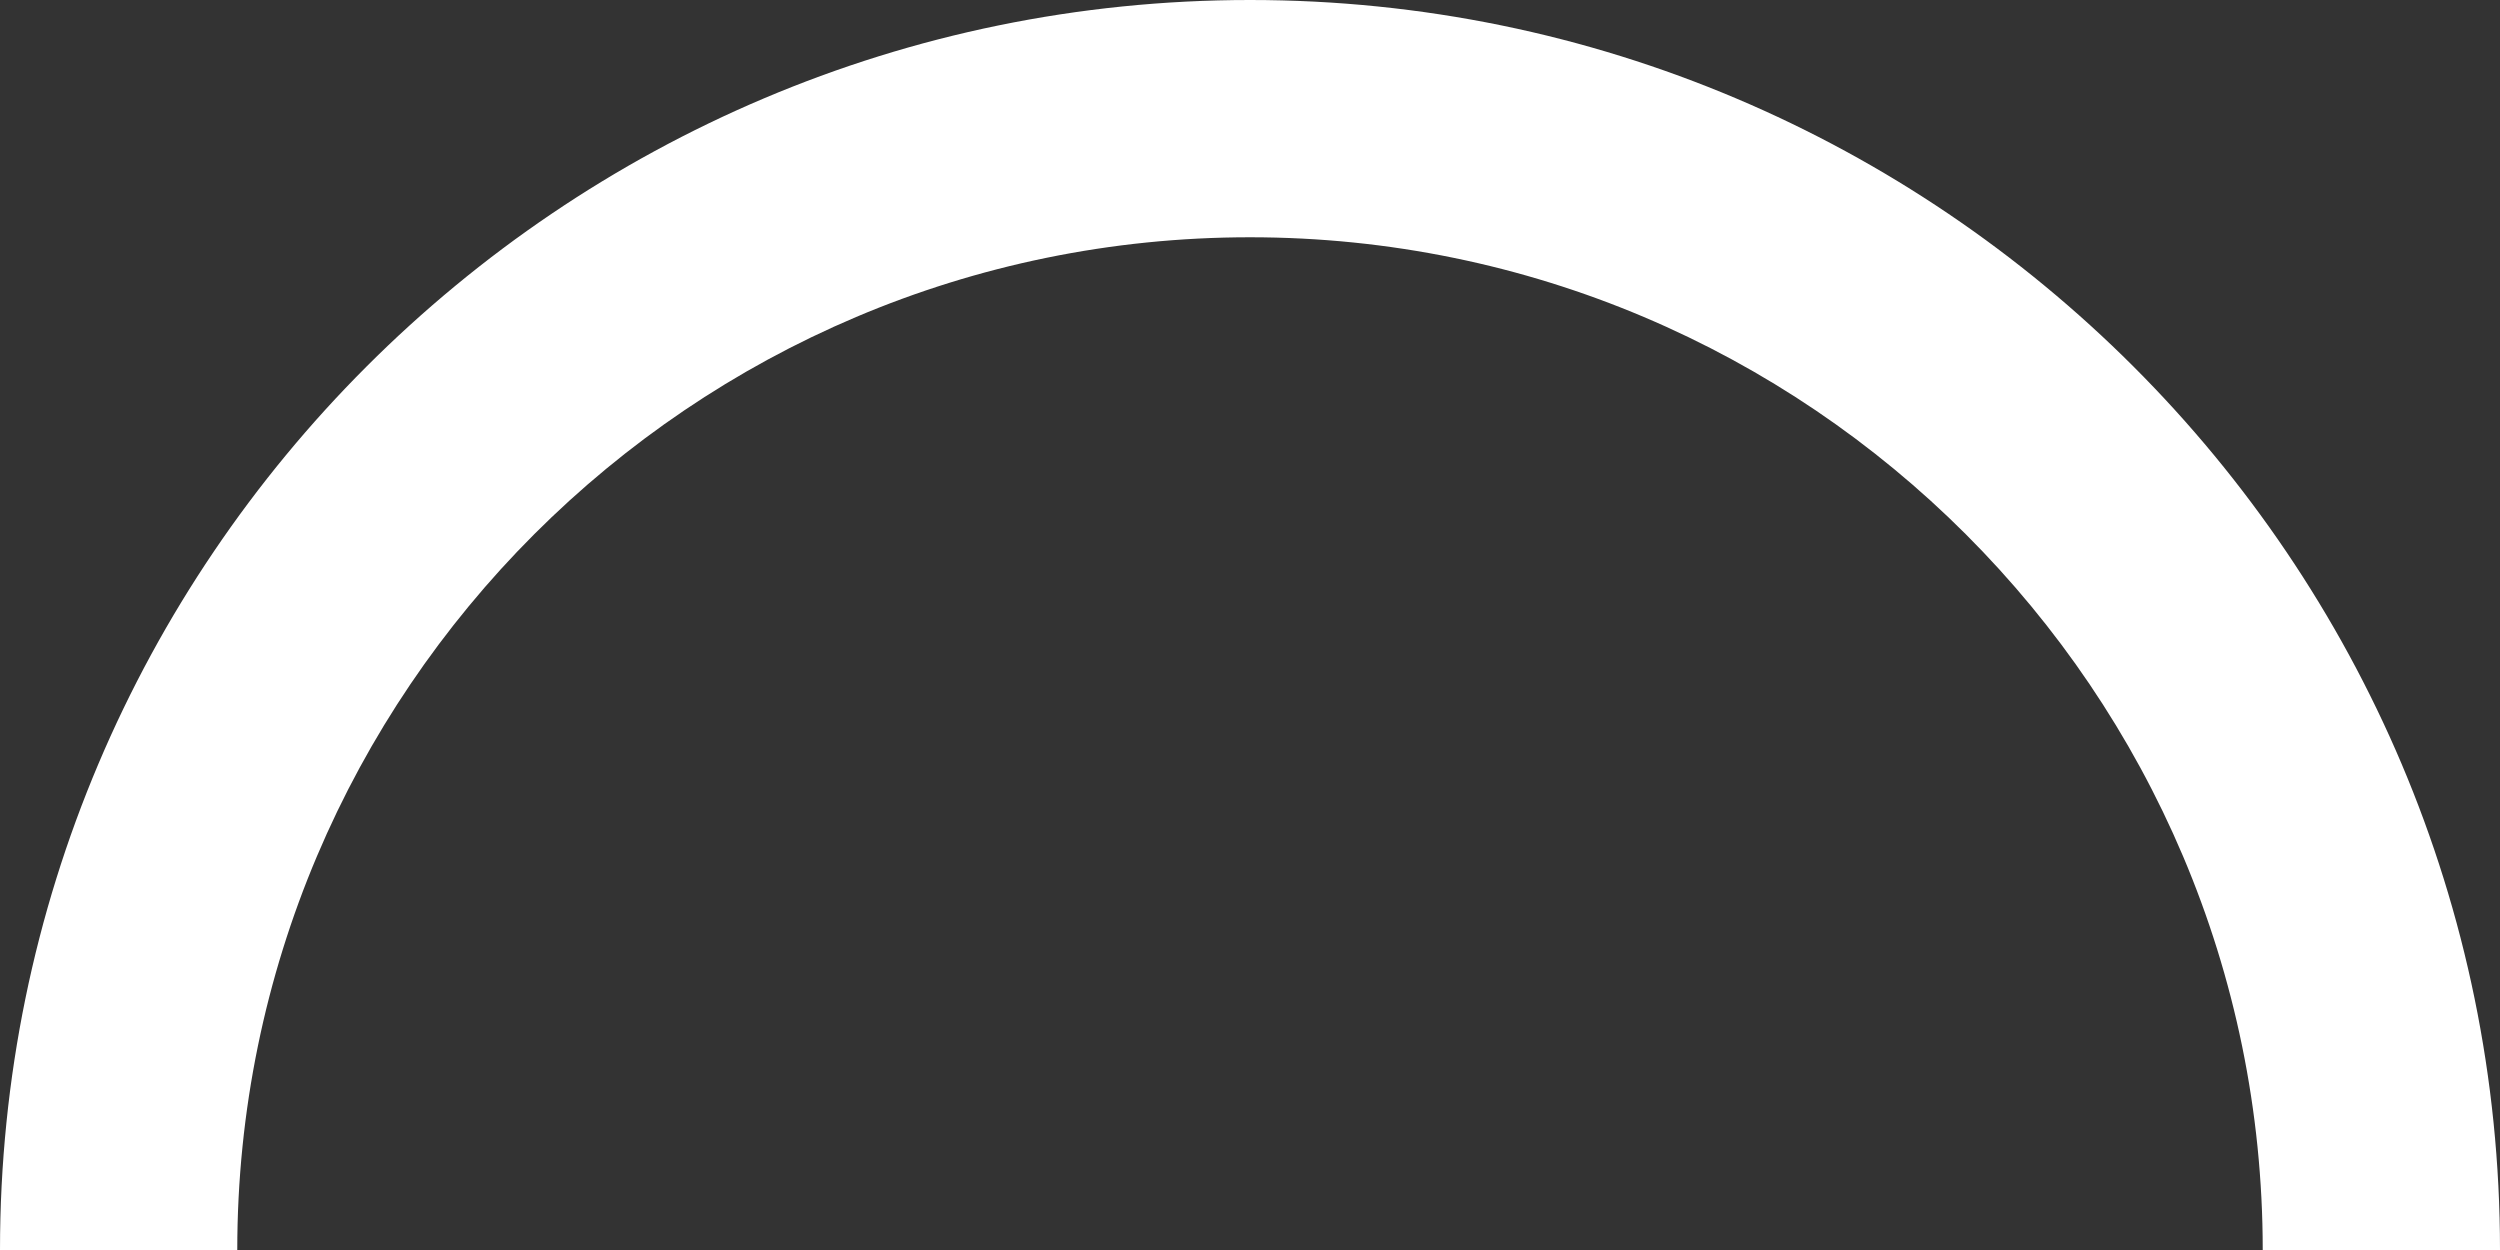 <?xml version="1.0" encoding="UTF-8" standalone="no"?><svg xmlns="http://www.w3.org/2000/svg" xmlns:xlink="http://www.w3.org/1999/xlink" fill="#ffffff" height="414.4" preserveAspectRatio="xMidYMid meet" version="1" viewBox="0.0 0.0 828.8 414.4" width="828.8" zoomAndPan="magnify"><rect x="0.0" y="0.0" width="828.8" height="414.4" fill="#333333" stroke="none"/><g data-name="Layer 2"><g data-name="Layer 1" id="change1_1"><path d="M828.8,414.4H750.14c0-185.13-150.61-335.74-335.74-335.74S78.66,229.27,78.66,414.4H0C0,185.9,185.9,0,414.4,0S828.8,185.9,828.8,414.4Z"/></g></g></svg>